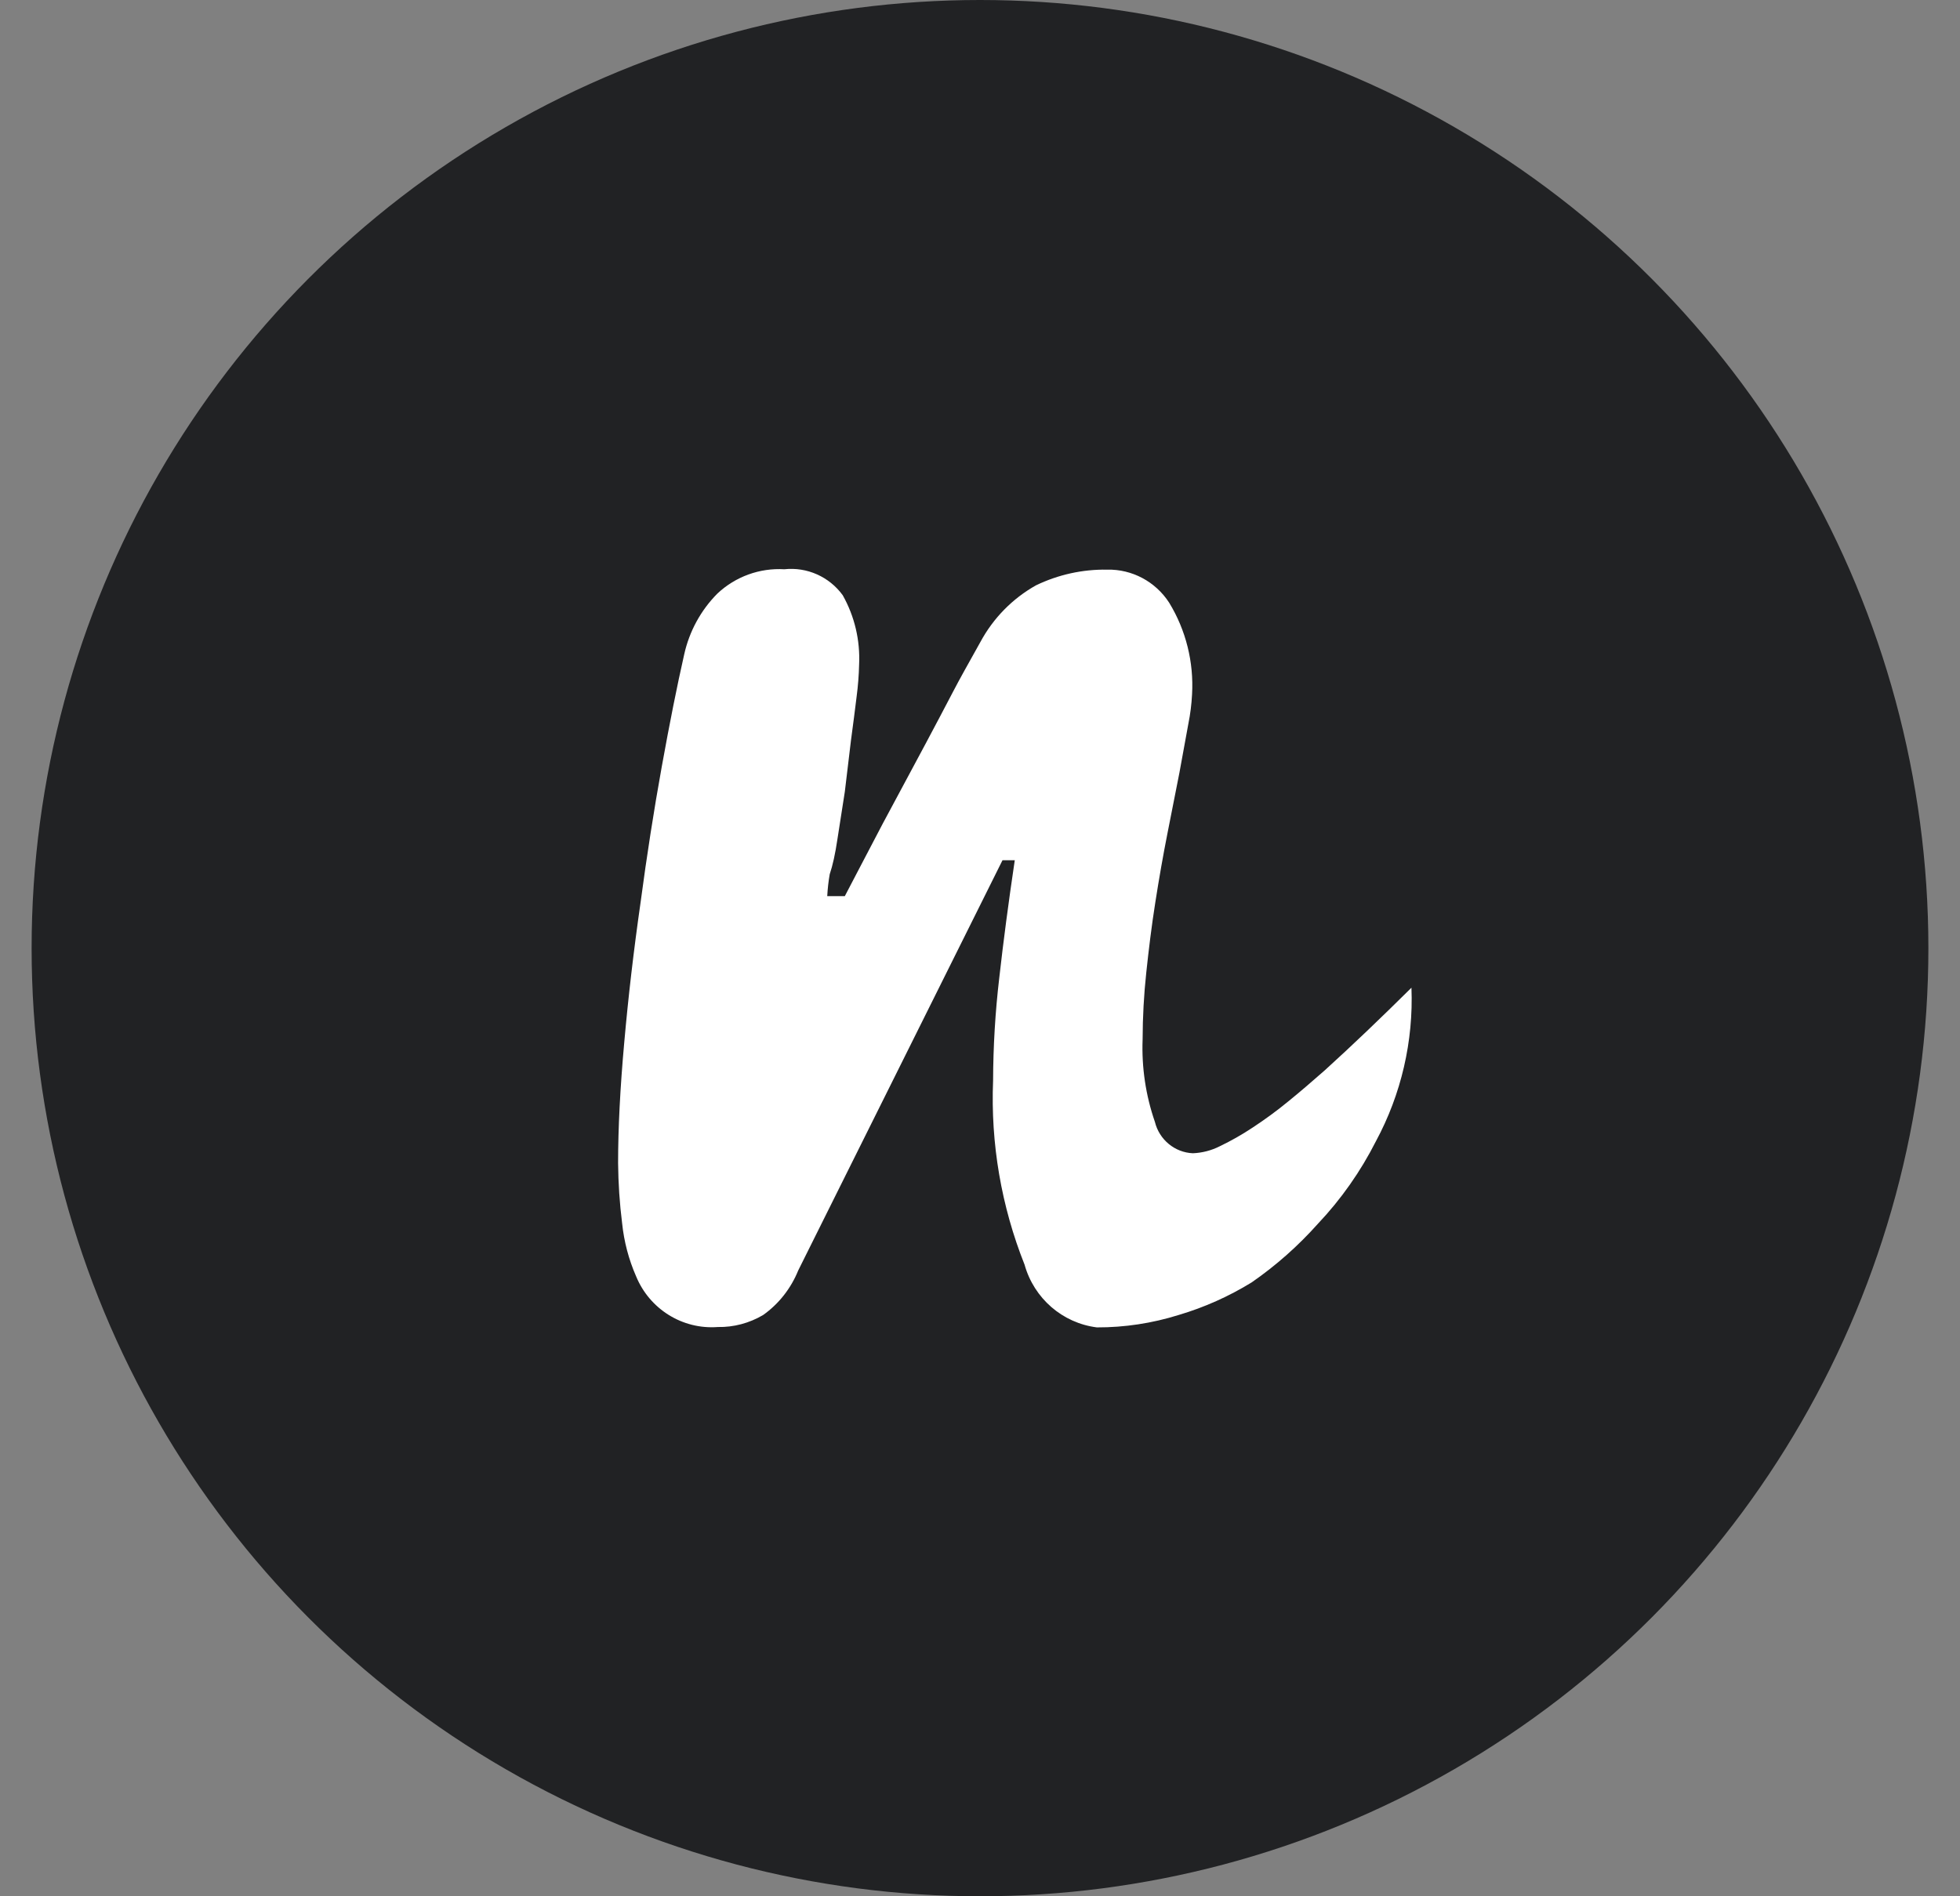 <svg width="31" height="30" viewBox="0 0 31 30" fill="none" xmlns="http://www.w3.org/2000/svg">
<rect x="0" y="0" width="31" height="30" fill="#808080" stroke="none"/>
<circle cx="15.5" cy="15" r="15" fill="#212224"/>
<path d="M21.762 18.055C21.52 18.533 21.211 18.973 20.844 19.361C20.532 19.711 20.181 20.022 19.797 20.288C19.436 20.51 19.047 20.684 18.641 20.804C18.222 20.935 17.787 21.001 17.349 21C16.805 20.932 16.354 20.541 16.205 20.008C15.837 19.083 15.667 18.091 15.707 17.096C15.709 16.554 15.741 16.014 15.804 15.476C15.869 14.897 15.951 14.275 16.05 13.609H15.856L12.625 20.099C12.51 20.383 12.318 20.628 12.07 20.804C11.852 20.933 11.604 20.999 11.352 20.994C10.795 21.036 10.274 20.712 10.06 20.19C9.944 19.925 9.87 19.643 9.84 19.355C9.8 19.038 9.779 18.72 9.776 18.401C9.776 17.853 9.808 17.217 9.873 16.495C9.937 15.772 10.023 15.034 10.131 14.281C10.23 13.537 10.342 12.819 10.467 12.127C10.592 11.435 10.71 10.843 10.822 10.351C10.903 9.987 11.085 9.654 11.346 9.391C11.632 9.122 12.015 8.983 12.405 9.006C12.764 8.967 13.116 9.124 13.329 9.417C13.517 9.751 13.606 10.131 13.588 10.514C13.584 10.682 13.571 10.85 13.549 11.017C13.523 11.23 13.493 11.463 13.459 11.715L13.362 12.525C13.319 12.795 13.28 13.045 13.245 13.276C13.211 13.507 13.17 13.692 13.123 13.831C13.103 13.945 13.09 14.061 13.084 14.177H13.362L13.594 13.733L13.963 13.028L14.415 12.185C14.574 11.889 14.725 11.607 14.867 11.337C15.009 11.069 15.132 10.827 15.249 10.618L15.507 10.155C15.71 9.779 16.015 9.468 16.386 9.26C16.737 9.091 17.121 9.006 17.51 9.012C17.905 9.003 18.276 9.201 18.492 9.535C18.757 9.969 18.883 10.475 18.854 10.984C18.846 11.14 18.827 11.295 18.796 11.448C18.757 11.665 18.71 11.924 18.654 12.225L18.466 13.178C18.395 13.537 18.331 13.903 18.273 14.275C18.214 14.647 18.169 15.019 18.13 15.385C18.092 15.736 18.073 16.089 18.072 16.443C18.055 16.886 18.121 17.329 18.266 17.748C18.335 18.03 18.58 18.233 18.867 18.245C19.015 18.239 19.161 18.201 19.293 18.134C19.472 18.048 19.645 17.95 19.81 17.84C20.007 17.711 20.197 17.572 20.379 17.422C20.573 17.265 20.76 17.102 20.954 16.932C21.385 16.541 21.841 16.105 22.324 15.626C22.357 16.473 22.162 17.312 21.762 18.055Z" fill="white"/>
</svg>
